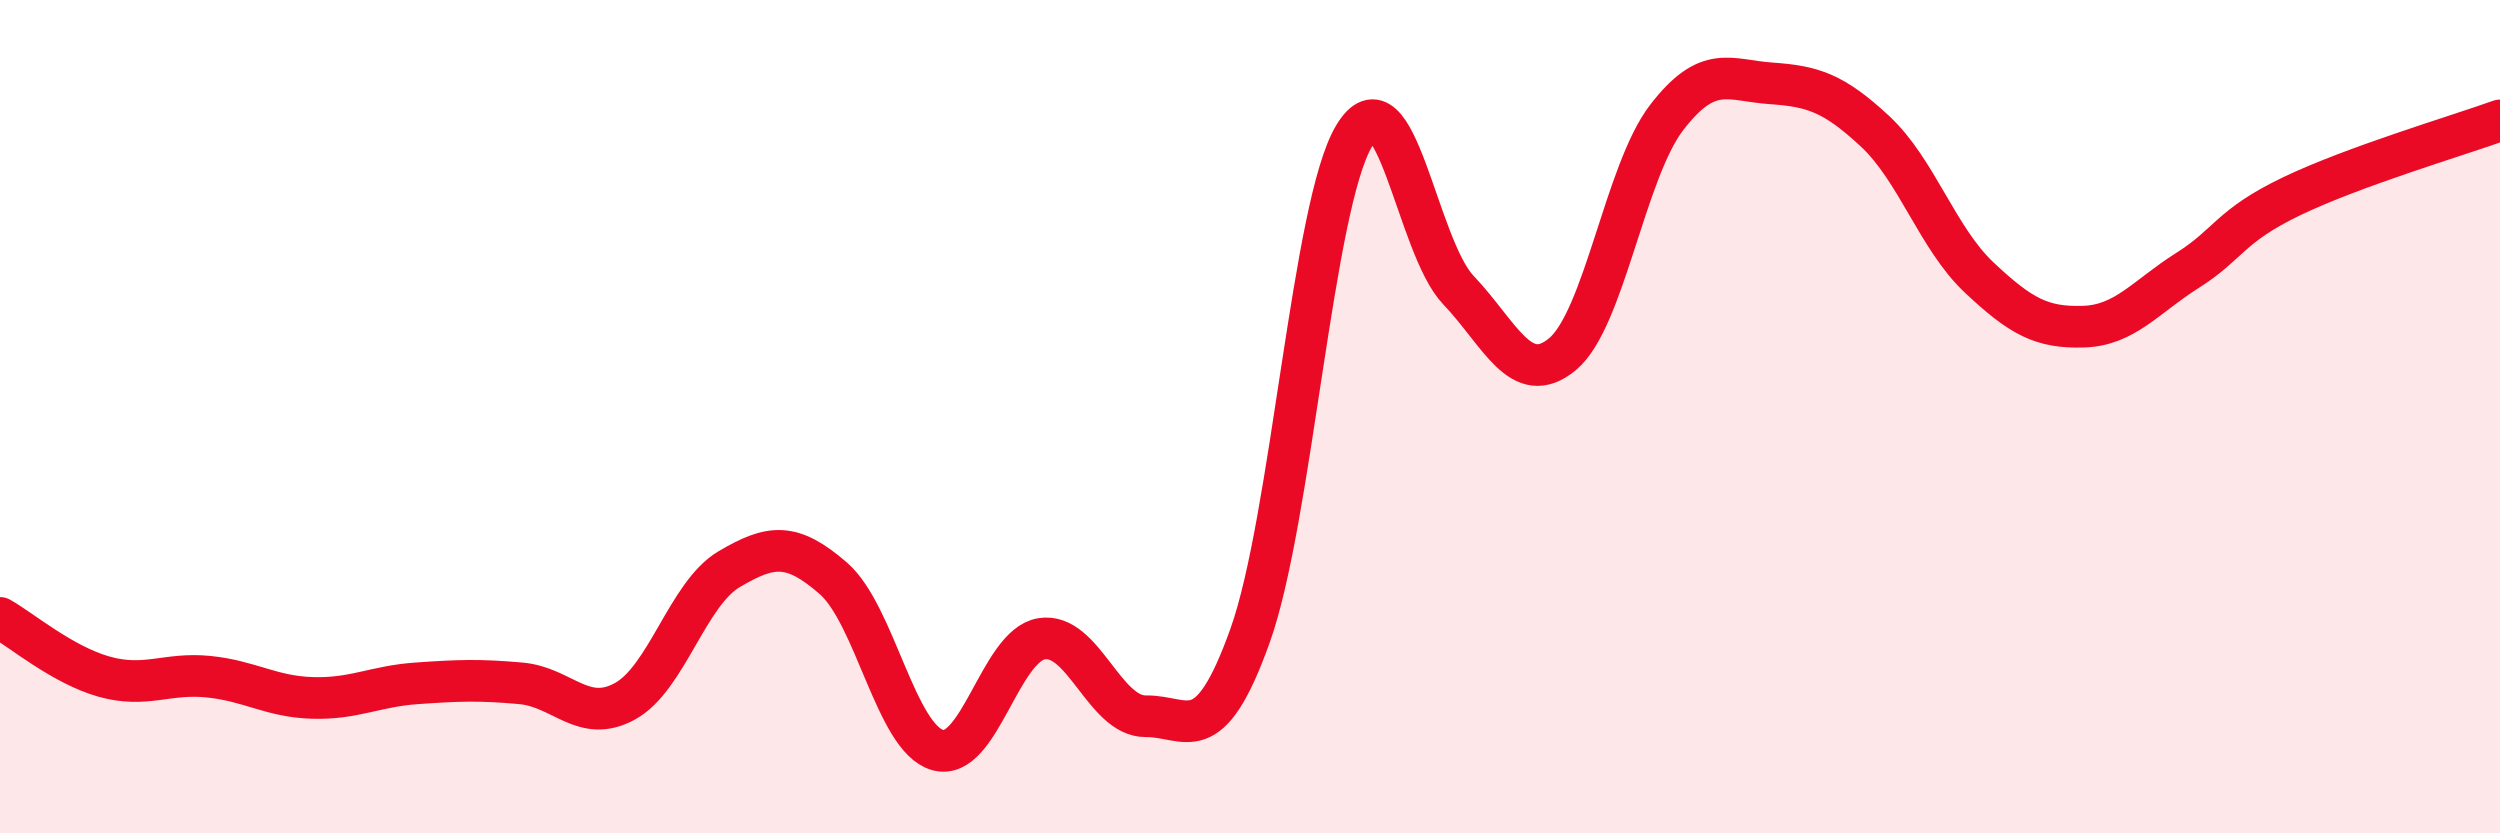 
    <svg width="60" height="20" viewBox="0 0 60 20" xmlns="http://www.w3.org/2000/svg">
      <path
        d="M 0,14.83 C 0.5,15.11 1.5,15.96 2.5,16.24 C 3.5,16.52 4,16.14 5,16.24 C 6,16.34 6.5,16.72 7.5,16.75 C 8.5,16.78 9,16.47 10,16.4 C 11,16.33 11.5,16.31 12.5,16.4 C 13.5,16.49 14,17.38 15,16.83 C 16,16.28 16.5,14.25 17.5,13.66 C 18.5,13.07 19,13.01 20,13.88 C 21,14.75 21.5,17.71 22.5,18 C 23.5,18.29 24,15.49 25,15.33 C 26,15.17 26.5,17.2 27.5,17.19 C 28.5,17.18 29,18.05 30,15.26 C 31,12.47 31.5,4.92 32.5,3.26 C 33.5,1.6 34,5.91 35,6.96 C 36,8.01 36.5,9.33 37.5,8.5 C 38.5,7.67 39,4.12 40,2.82 C 41,1.52 41.5,1.93 42.5,2 C 43.5,2.07 44,2.22 45,3.15 C 46,4.08 46.5,5.72 47.5,6.66 C 48.5,7.6 49,7.87 50,7.84 C 51,7.81 51.5,7.12 52.5,6.49 C 53.5,5.86 53.5,5.43 55,4.71 C 56.5,3.99 59,3.25 60,2.89L60 20L0 20Z"
        fill="#EB0A25"
        opacity="0.1"
        stroke-linecap="round"
        stroke-linejoin="round"
      />
      <path
        d="M 0,14.83 C 0.5,15.11 1.5,15.96 2.5,16.24 C 3.5,16.52 4,16.14 5,16.24 C 6,16.34 6.5,16.72 7.5,16.75 C 8.5,16.78 9,16.47 10,16.4 C 11,16.33 11.5,16.31 12.5,16.4 C 13.5,16.49 14,17.38 15,16.83 C 16,16.28 16.5,14.25 17.5,13.66 C 18.5,13.07 19,13.01 20,13.88 C 21,14.75 21.5,17.71 22.5,18 C 23.5,18.29 24,15.49 25,15.33 C 26,15.17 26.5,17.2 27.5,17.19 C 28.5,17.18 29,18.05 30,15.26 C 31,12.47 31.5,4.92 32.5,3.26 C 33.5,1.6 34,5.91 35,6.96 C 36,8.01 36.5,9.33 37.5,8.5 C 38.5,7.67 39,4.12 40,2.82 C 41,1.52 41.5,1.93 42.5,2 C 43.5,2.07 44,2.22 45,3.15 C 46,4.08 46.5,5.72 47.5,6.66 C 48.5,7.6 49,7.87 50,7.84 C 51,7.81 51.5,7.12 52.5,6.49 C 53.5,5.86 53.5,5.43 55,4.71 C 56.5,3.99 59,3.25 60,2.89"
        stroke="#EB0A25"
        stroke-width="1"
        fill="none"
        stroke-linecap="round"
        stroke-linejoin="round"
      />
    </svg>
  